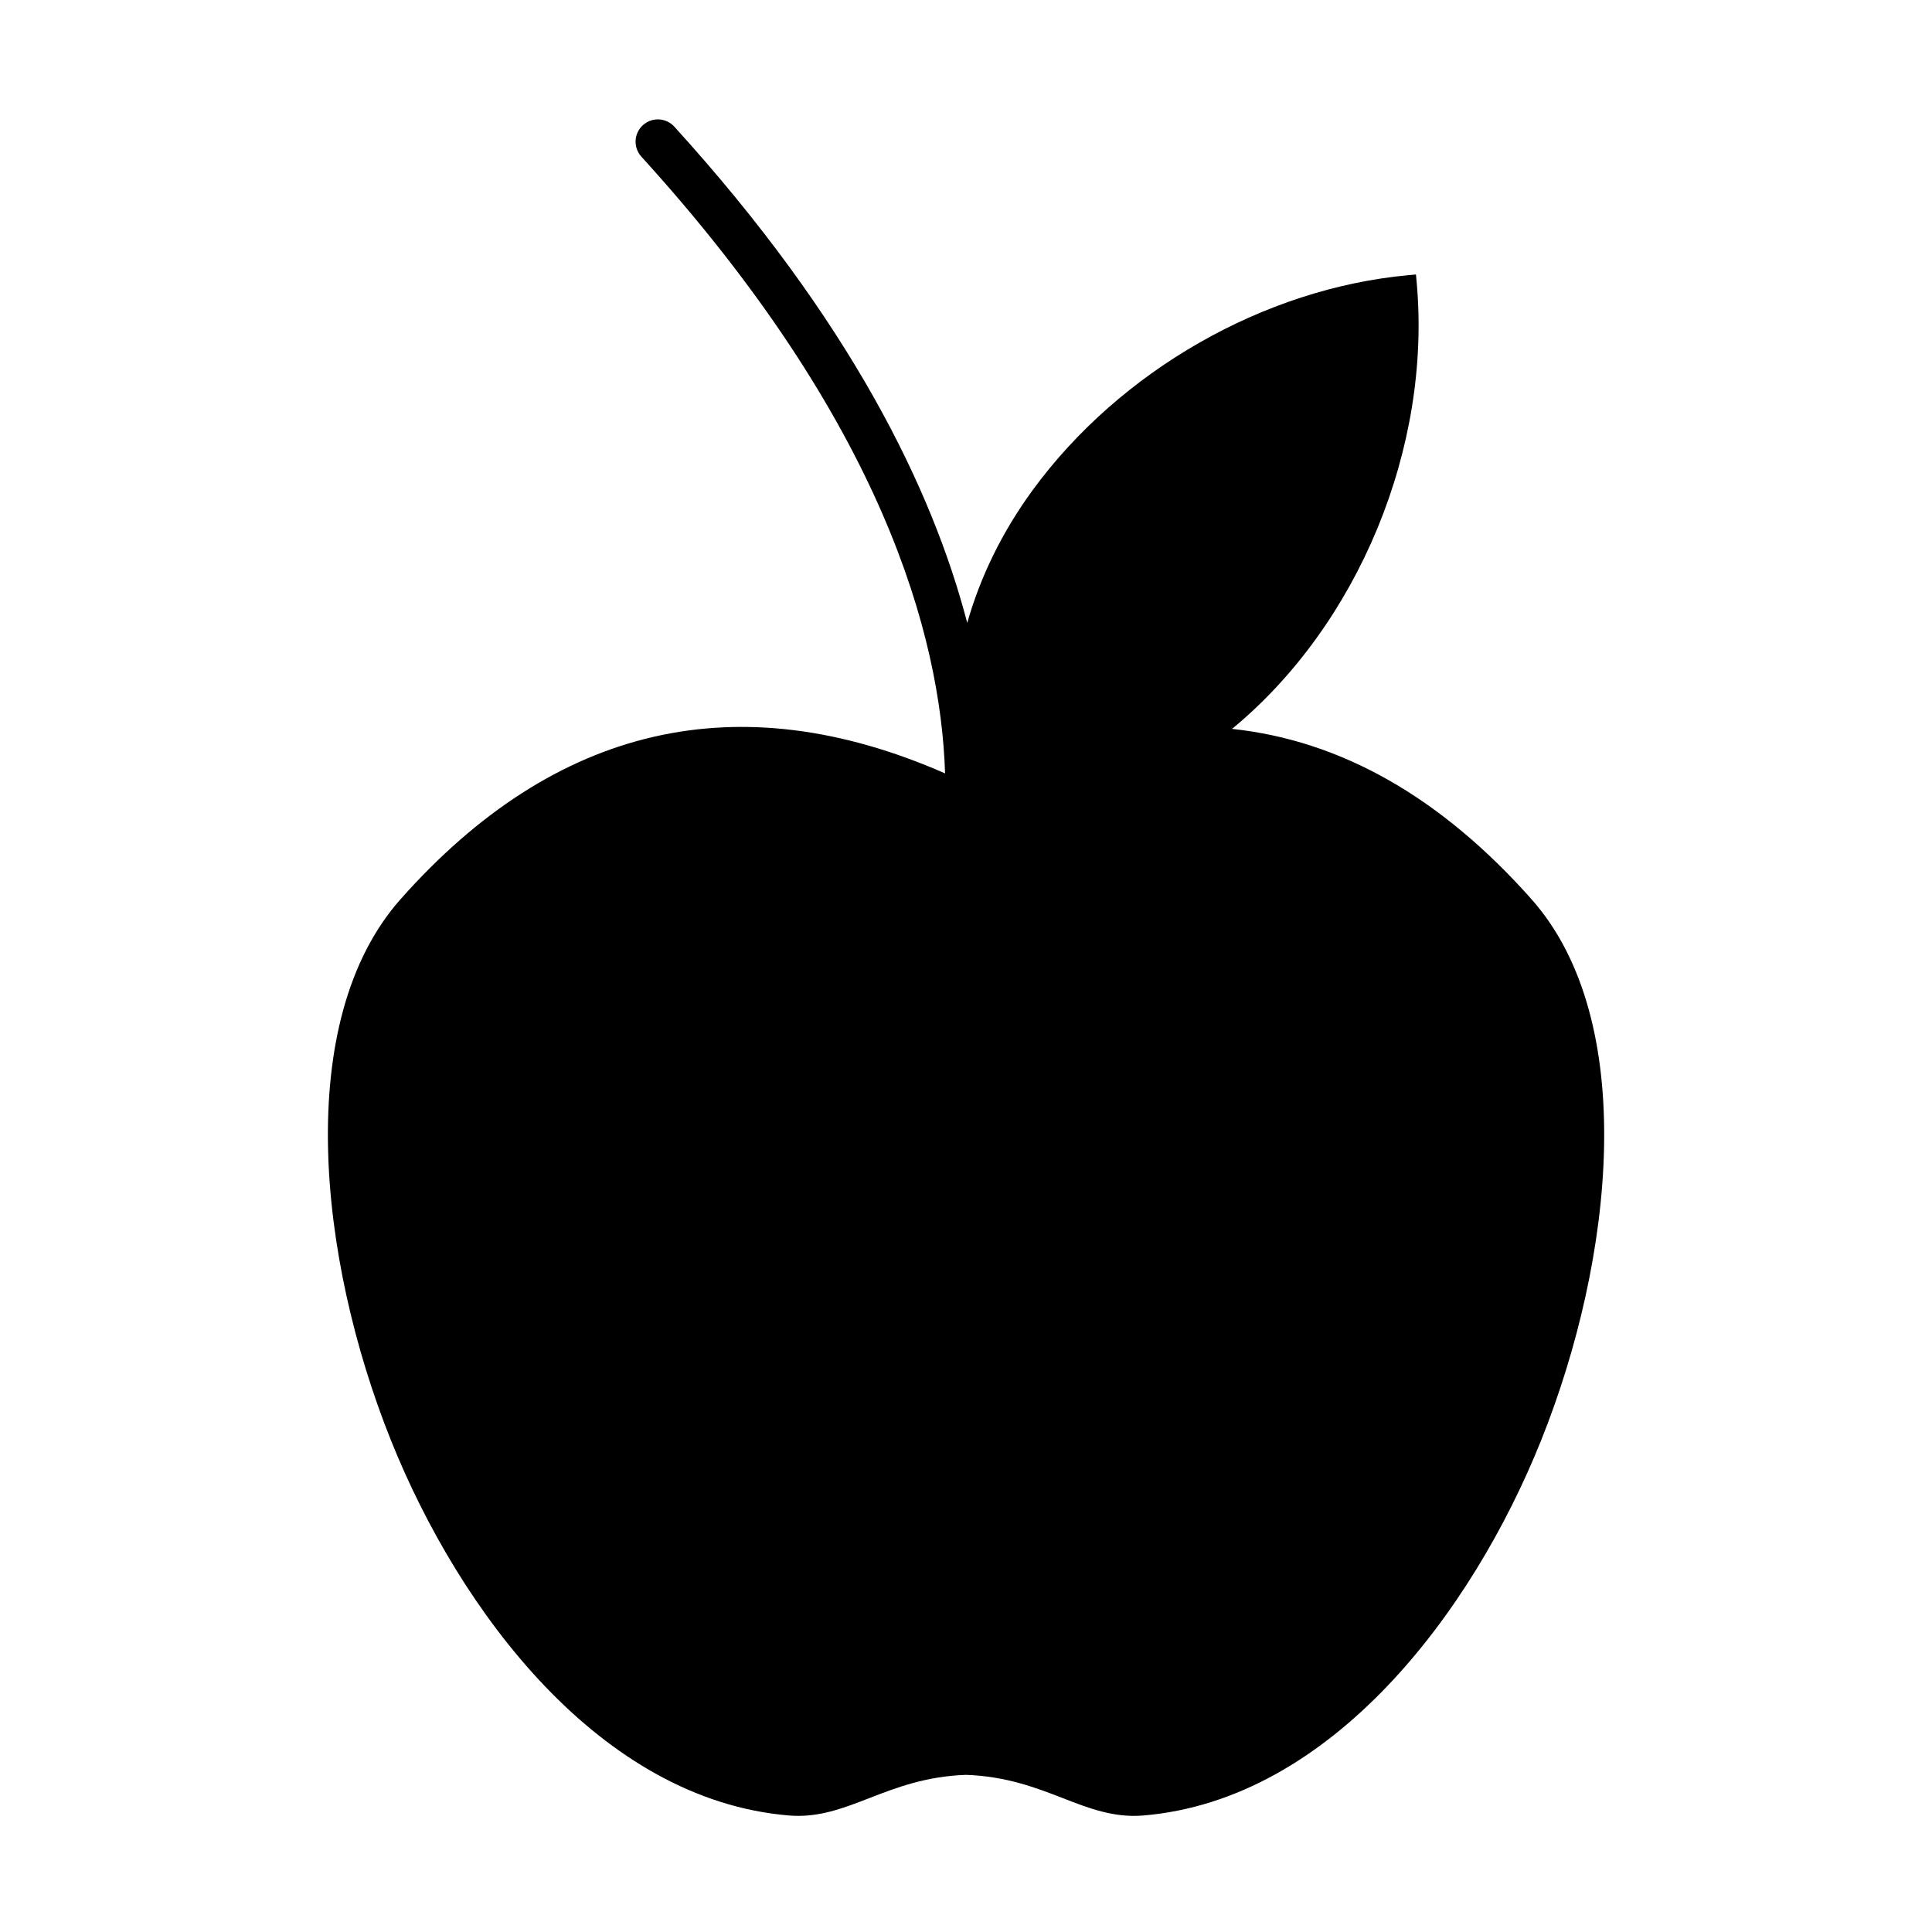 <?xml version="1.0" encoding="UTF-8"?>
<!-- Uploaded to: ICON Repo, www.svgrepo.com, Generator: ICON Repo Mixer Tools -->
<svg fill="#000000" width="800px" height="800px" version="1.1" viewBox="144 144 512 512" xmlns="http://www.w3.org/2000/svg">
 <path d="m470.51 337.16c33.375-27.52 52.93-74.441 48.914-118.46l-0.18-1.961-1.953 0.18c-38.336 3.5-76.516 25.348-99.656 57.016-8.152 11.152-13.867 23.035-17.309 35.137-9.234-35.441-30.965-80.172-77.621-131.5-2.199-2.418-5.93-2.59-8.34-0.395-2.41 2.199-2.59 5.93-0.395 8.34 63.902 70.281 79.32 126.99 80.484 163.44-54.75-24.02-103.29-12.898-144.3 33.34-28.562 32.211-21.859 95.242-2.543 143.42 18.18 45.34 55.441 95.258 105.52 99.41 0.82 0.066 1.617 0.098 2.41 0.098 6.715 0 12.621-2.289 18.82-4.699 7.012-2.723 14.957-5.805 25.641-6.168 10.699 0.367 18.637 3.453 25.656 6.168 6.938 2.699 13.496 5.231 21.238 4.609 50.07-4.148 87.332-54.07 105.51-99.402 19.32-48.184 26.027-111.22-2.543-143.43-23.98-27.02-50.516-42.078-79.355-45.137z" fill-rule="evenodd"/>
</svg>